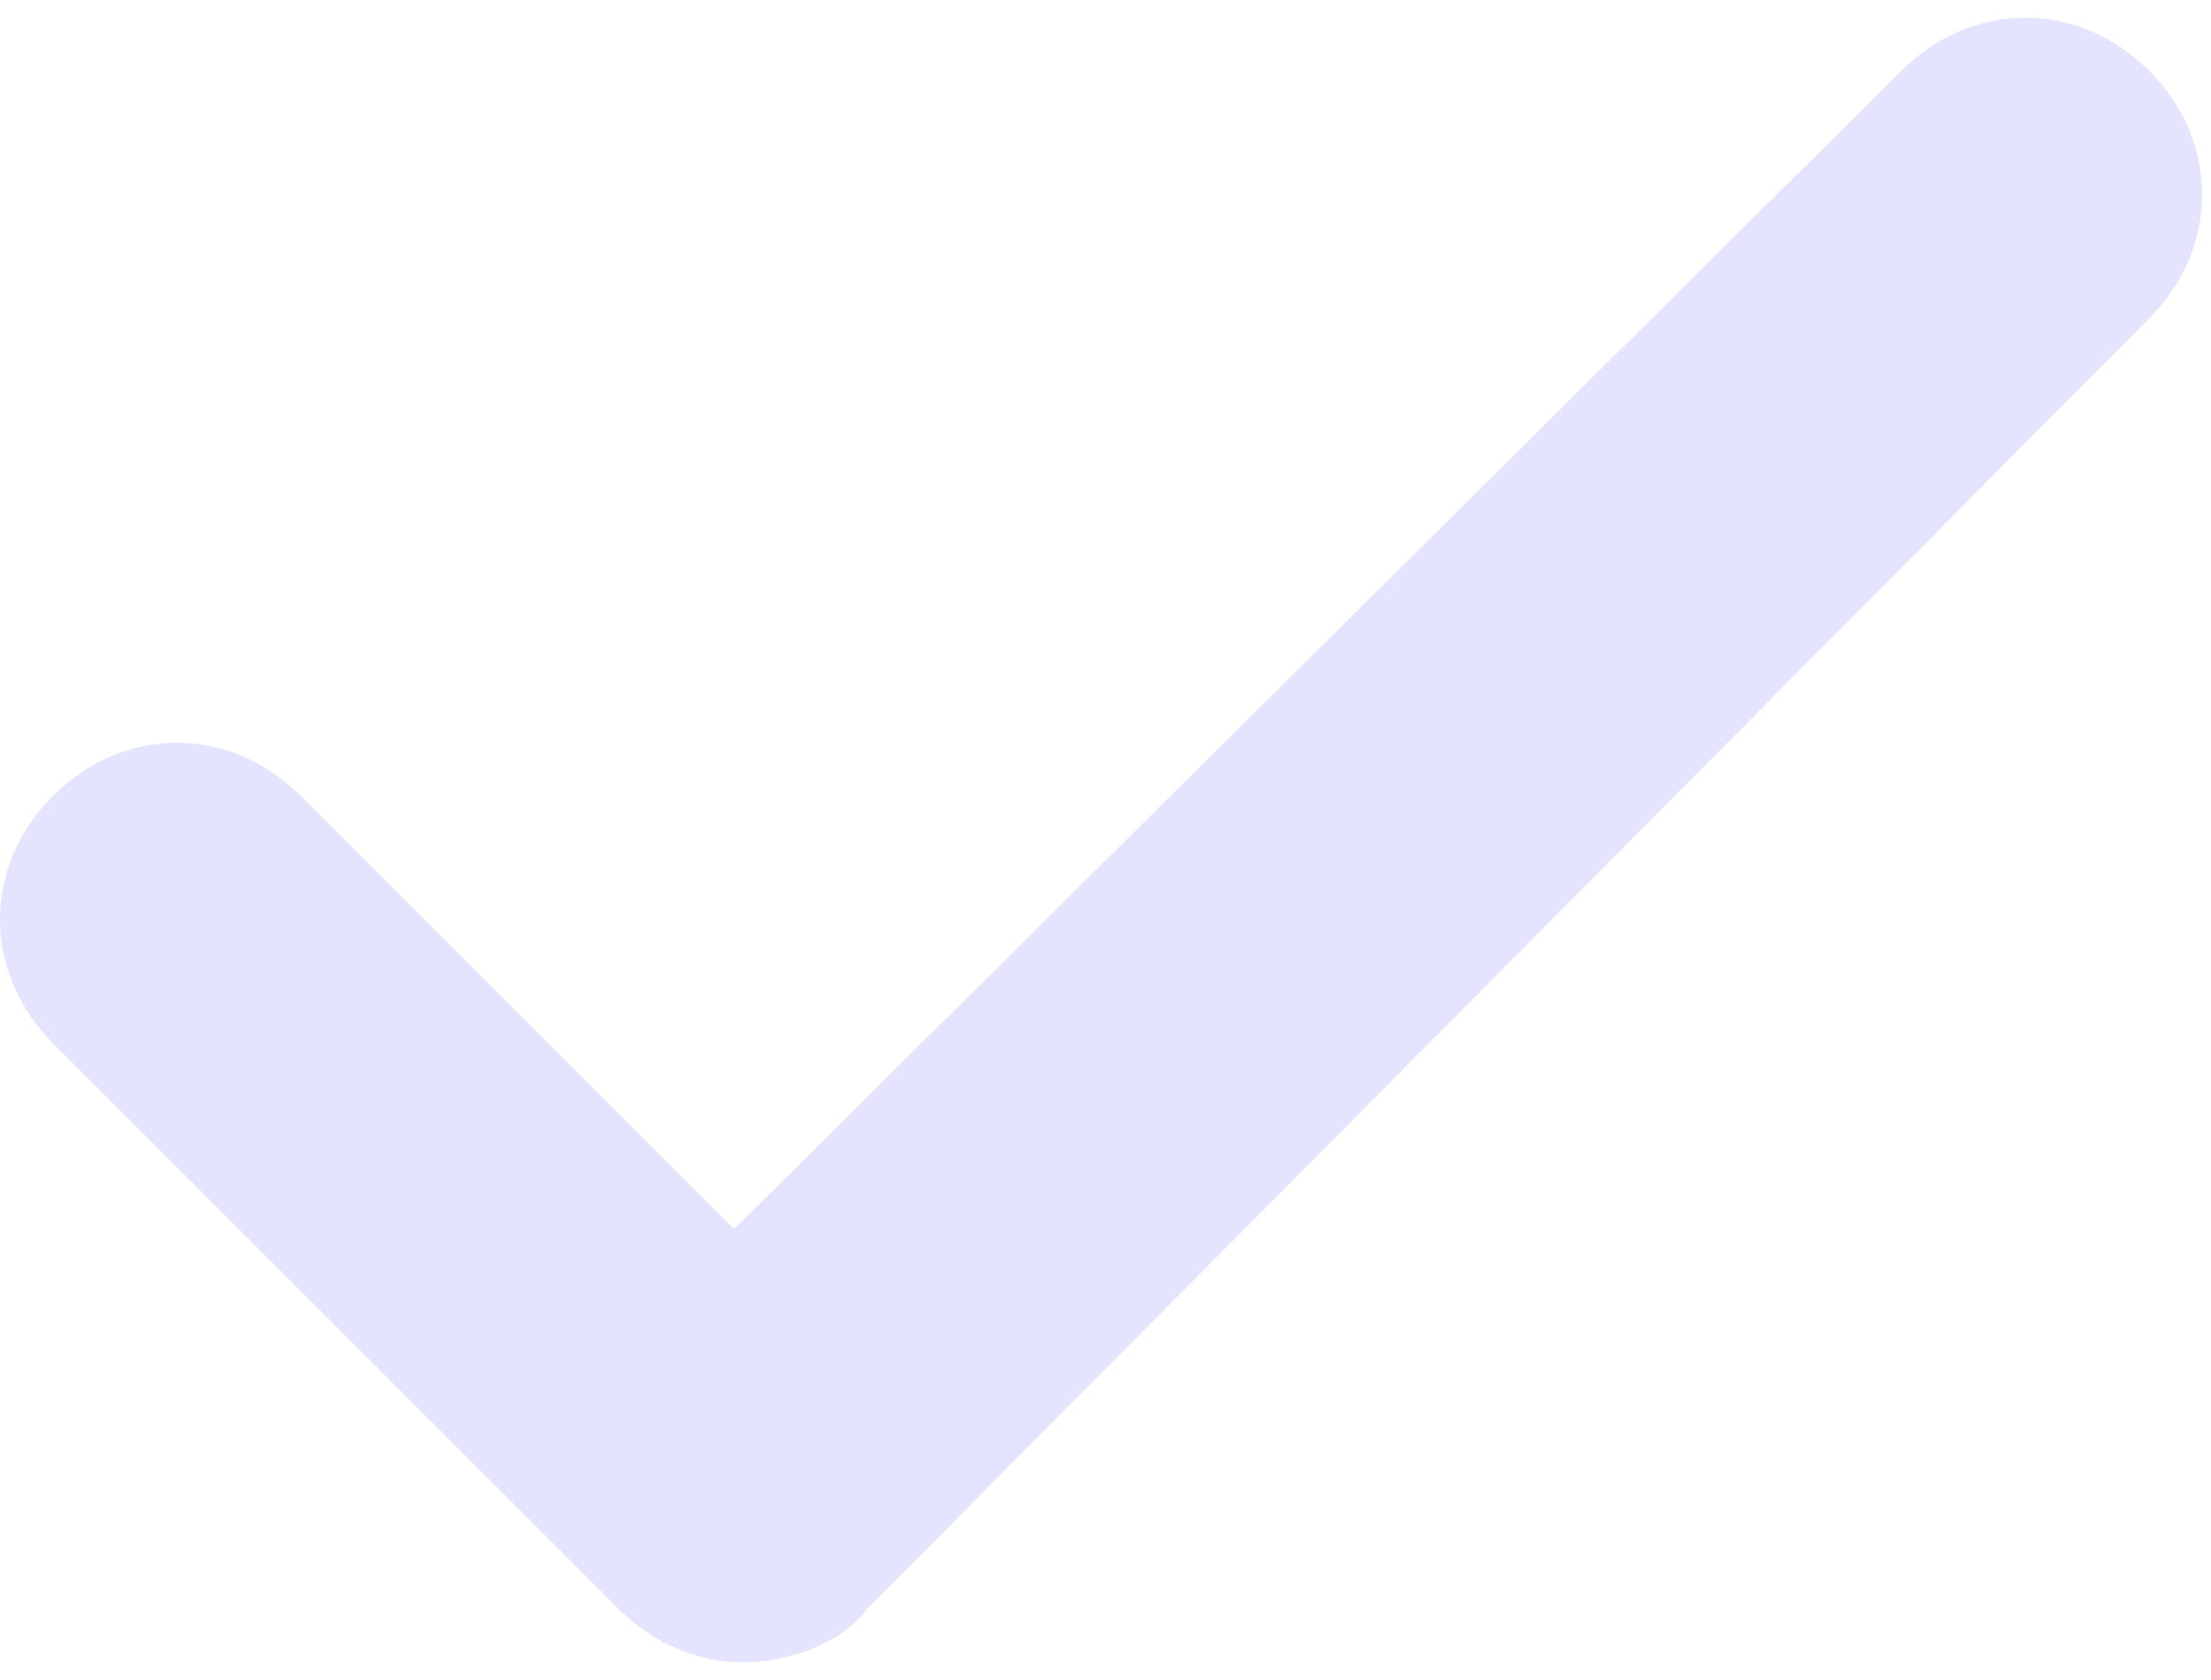 <?xml version="1.0" encoding="utf-8"?>
<!-- Generator: Adobe Illustrator 25.0.0, SVG Export Plug-In . SVG Version: 6.00 Build 0)  -->
<svg version="1.1" id="Layer_1" xmlns="http://www.w3.org/2000/svg" xmlns:xlink="http://www.w3.org/1999/xlink" x="0px" y="0px"
	 viewBox="0 0 25 19" style="enable-background:new 0 0 25 19;" xml:space="preserve">
<style type="text/css">
	.st0{fill:#E4E4FE;}
</style>
<path class="st0" d="M8.4,18.8c-0.5,0-1-0.2-1.4-0.6l-6.4-6.4c-0.8-0.8-0.8-2,0-2.8s2-0.8,2.8,0l4.9,4.9L21.5,0.8
	c0.8-0.8,2-0.8,2.8,0s0.8,2,0,2.8L9.8,18.2C9.5,18.6,8.9,18.8,8.4,18.8z"/>
</svg>
